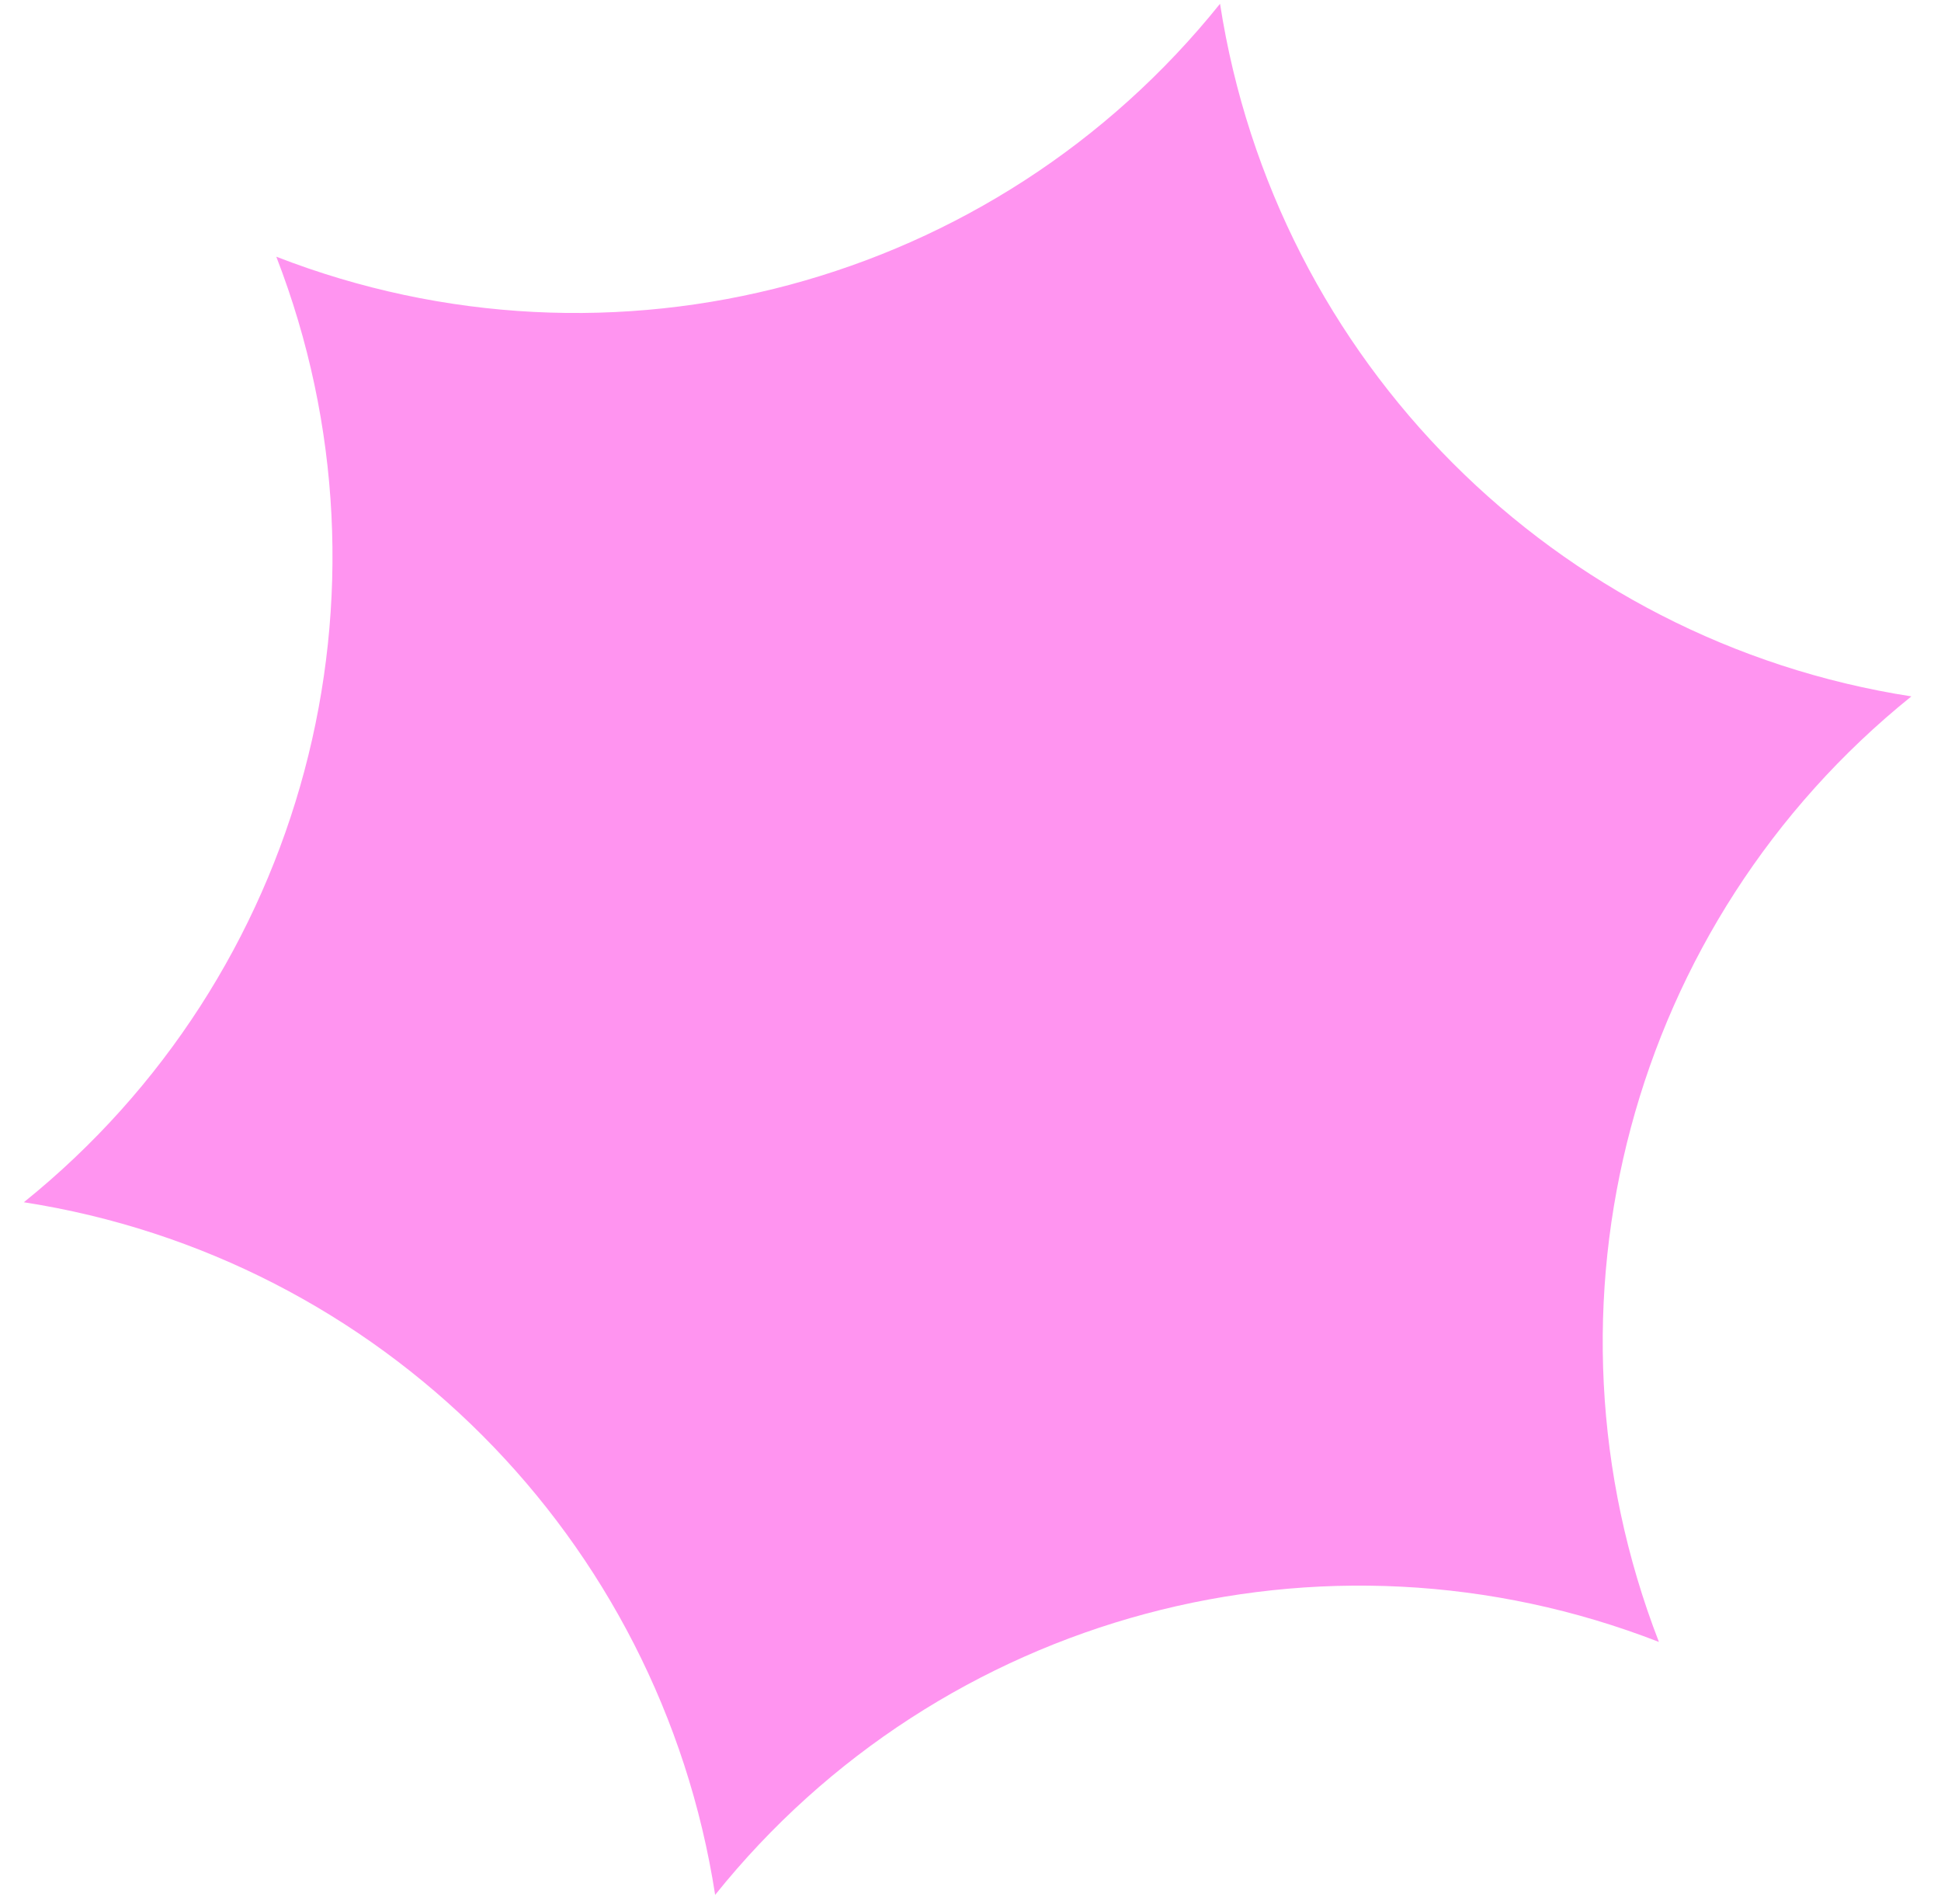 <?xml version="1.0" encoding="UTF-8"?> <svg xmlns="http://www.w3.org/2000/svg" width="52" height="51" viewBox="0 0 52 51" fill="none"><path d="M32.685 0.101C34.167 9.664 41.66 17.17 51.206 18.654C43.681 24.712 40.945 34.959 44.443 43.982C35.437 40.477 25.207 43.218 19.159 50.757C17.678 41.194 10.185 33.688 0.639 32.204C8.164 26.145 10.9 15.898 7.402 6.876C16.408 10.38 26.638 7.639 32.685 0.101Z" fill="#FF94F0"></path></svg> 